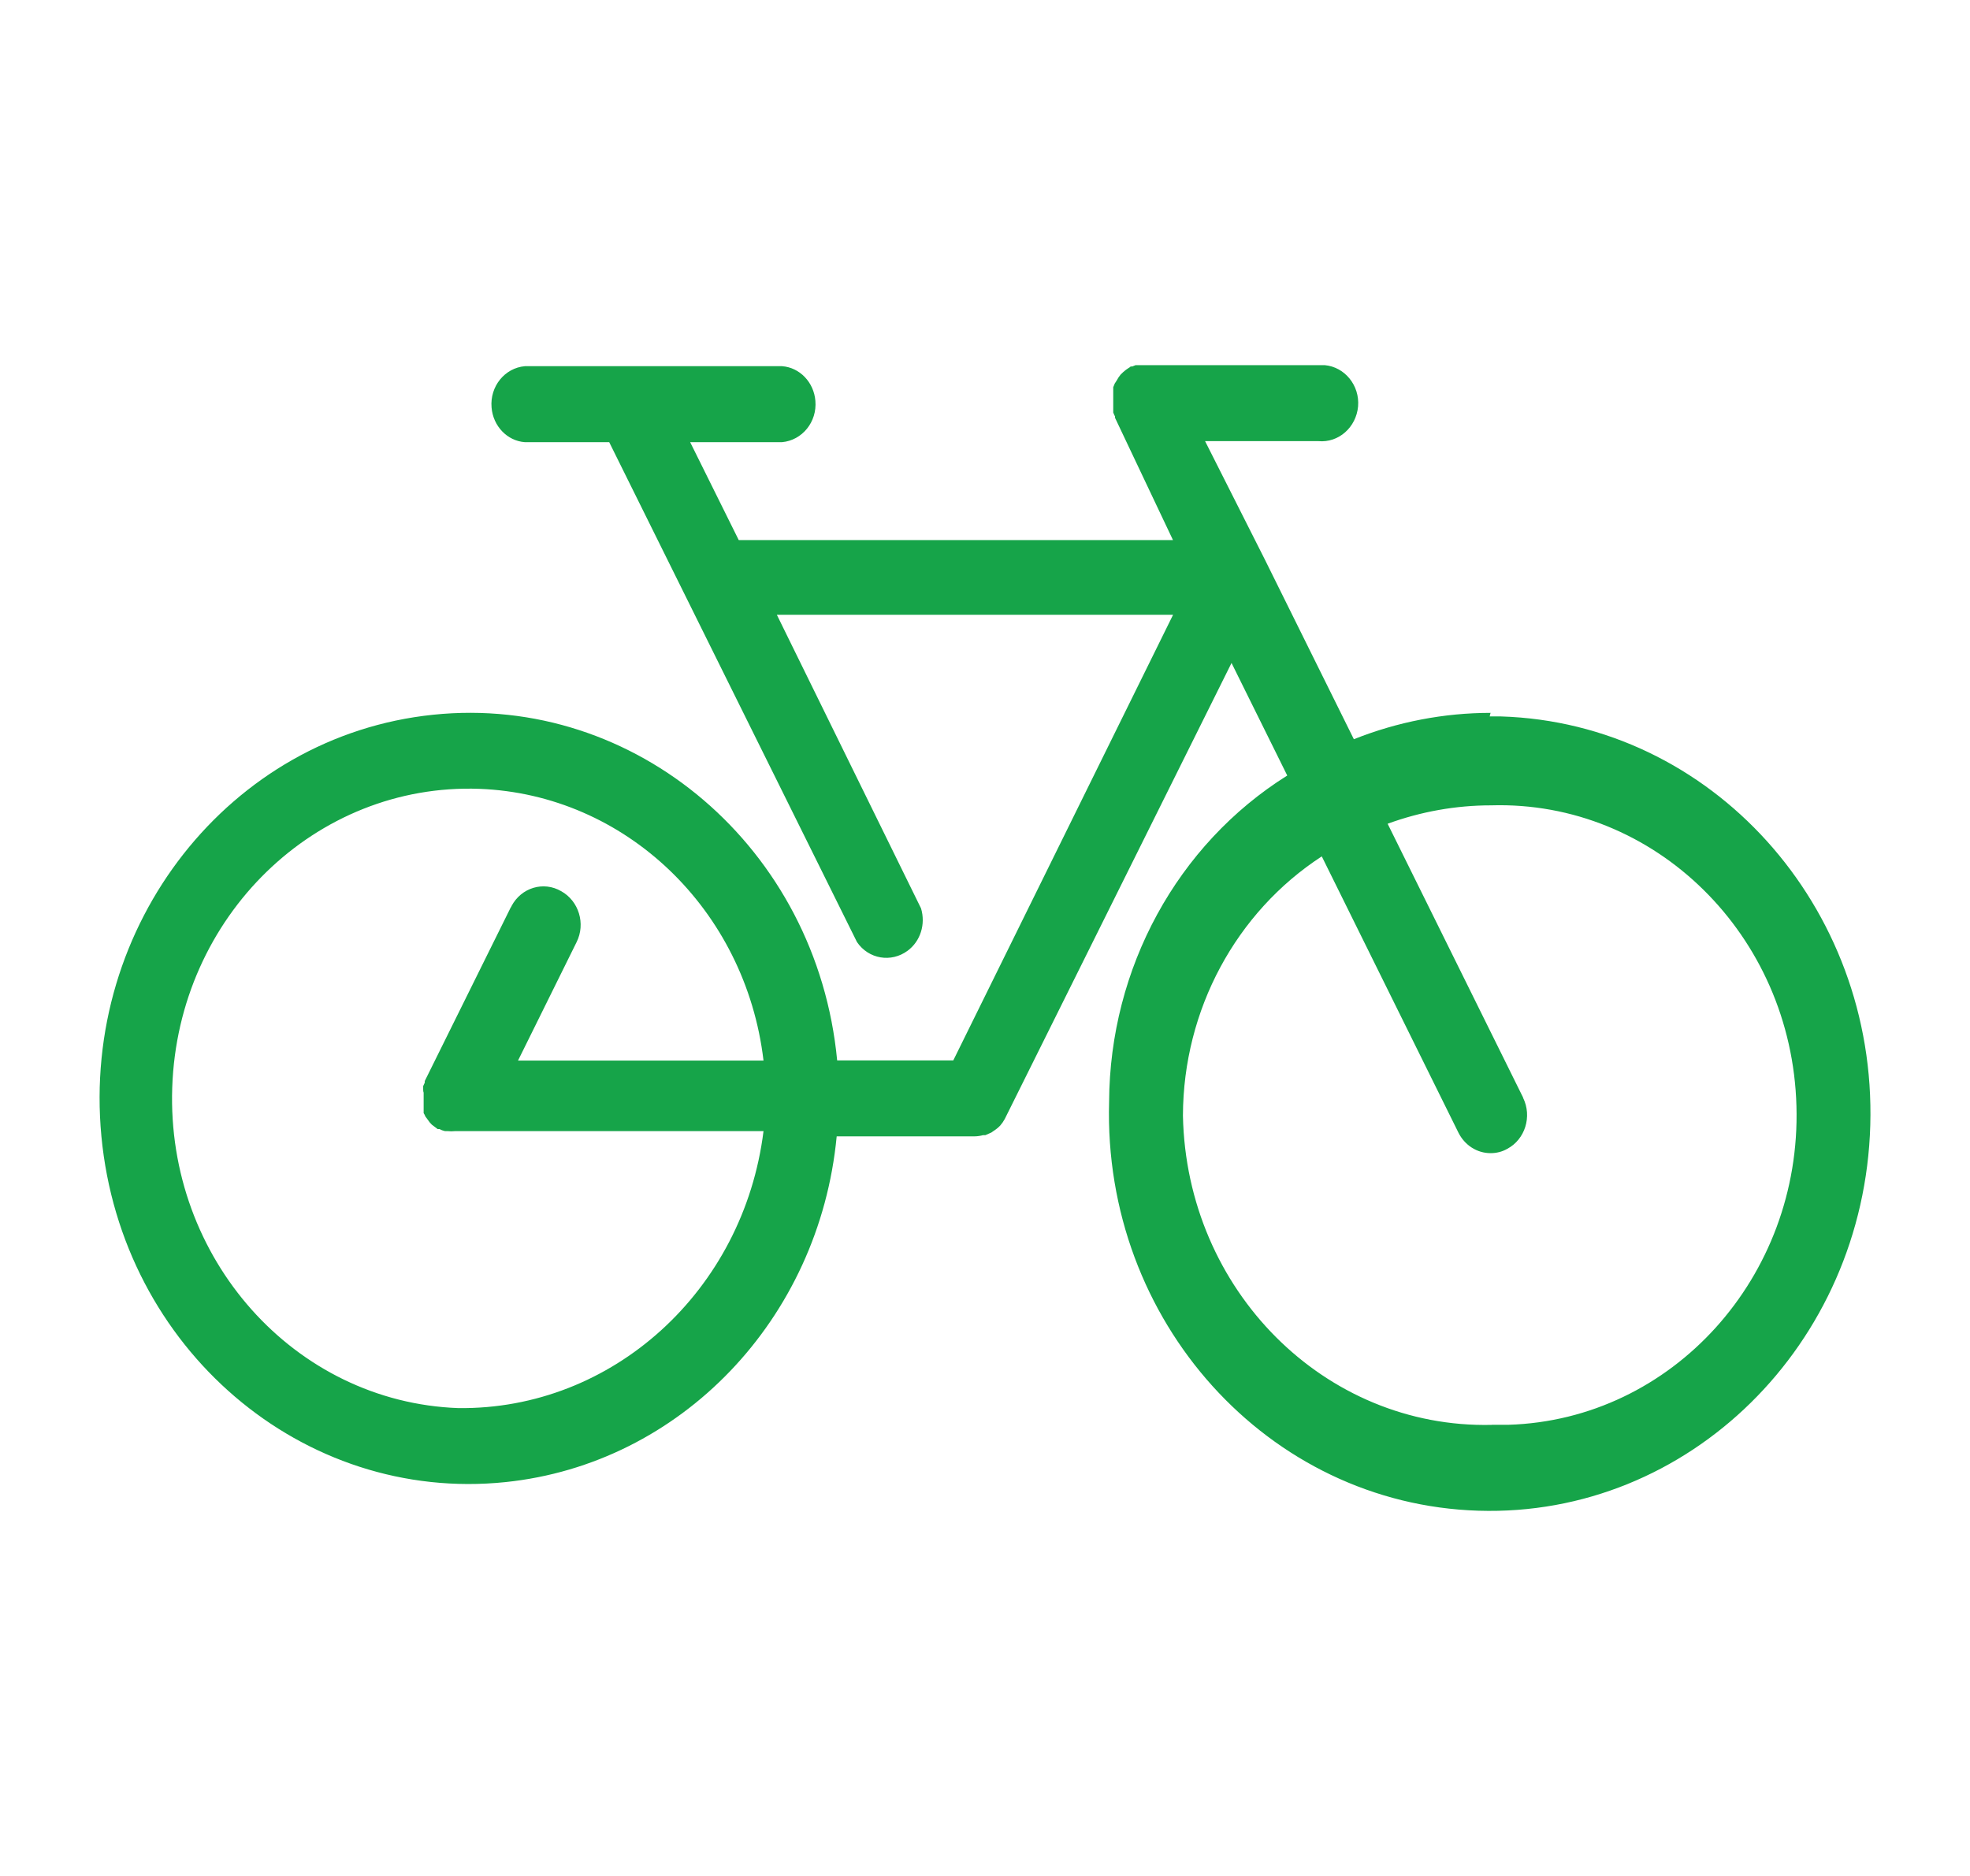 <?xml version="1.0" encoding="utf-8"?>
<!-- Generator: Adobe Illustrator 14.0.0, SVG Export Plug-In . SVG Version: 6.00 Build 43363)  -->
<!DOCTYPE svg PUBLIC "-//W3C//DTD SVG 1.1//EN" "http://www.w3.org/Graphics/SVG/1.1/DTD/svg11.dtd">
<svg version="1.1" id="Warstwa_1" xmlns="http://www.w3.org/2000/svg" xmlns:xlink="http://www.w3.org/1999/xlink" x="0px" y="0px"
	 width="21px" height="20px" viewBox="2.5 -0.5 21 20" enable-background="new 2.5 -0.5 21 20" xml:space="preserve">
<path fill="#16A449" d="M18.391,7.1c-0.5,0-0.994,0.096-1.459,0.281L15.98,5.459l-0.634-1.256h1.208
	c0.216,0.02,0.403-0.148,0.423-0.37c0.019-0.225-0.143-0.421-0.355-0.44c-0.021,0-0.042,0-0.064,0h-1.953L14.57,3.407h-0.017
	c0,0-0.011,0.011-0.019,0.014l-0.032,0.022l-0.03,0.025l-0.026,0.025l-0.023,0.031l-0.02,0.034l-0.02,0.031l-0.016,0.039v0.034
	c0,0,0,0.028,0,0.042v0.079c0,0,0,0.025,0,0.039v0.076c0.006,0.014,0.011,0.028,0.019,0.042v0.014l0.618,1.304h-4.629L9.857,4.214
	h0.98c0.215-0.02,0.374-0.216,0.355-0.44c-0.016-0.199-0.167-0.356-0.355-0.37H8.095C7.88,3.423,7.721,3.62,7.74,3.844
	c0.016,0.199,0.167,0.356,0.354,0.37h0.9l2.641,5.329c0.124,0.183,0.366,0.222,0.54,0.093c0.137-0.101,0.194-0.283,0.143-0.452
	l-1.537-3.13h4.224l-2.343,4.751h-1.238c-0.215-2.261-2.145-3.91-4.307-3.685c-2.168,0.224-3.75,2.238-3.536,4.495
	c0.215,2.261,2.144,3.91,4.307,3.686c1.867-0.193,3.345-1.735,3.531-3.686h1.467c0.032,0,0.064-0.005,0.094-0.013h0.024
	c0.021-0.009,0.043-0.018,0.064-0.028l0.021-0.015c0.027-0.017,0.051-0.036,0.073-0.059c0.019-0.022,0.035-0.045,0.048-0.069
	l2.418-4.863l0.594,1.2c-1.172,0.735-1.892,2.053-1.899,3.478c-0.067,2.339,1.694,4.291,3.937,4.36
	c2.24,0.07,4.109-1.77,4.177-4.108s-1.695-4.291-3.937-4.36c-0.039,0-0.08,0-0.12,0l0.008-0.034L18.391,7.1z M7.385,14.512
	c-1.746-0.064-3.111-1.596-3.049-3.418C4.398,9.271,5.865,7.846,7.611,7.91c1.553,0.059,2.837,1.285,3.028,2.897H8.022l0.624-1.262
	c0.099-0.197,0.024-0.44-0.164-0.544c-0.188-0.109-0.425-0.039-0.53,0.16c0,0.005-0.005,0.011-0.008,0.014l-0.916,1.85
	c0,0,0,0.013,0,0.017l-0.017,0.037v0.039c0,0,0,0.02,0.005,0.031c0,0.014,0,0.031,0,0.045c0,0,0,0.015,0,0.02
	c0,0.015,0,0.031,0,0.045v0.076c0,0,0,0.021,0,0.032c0.008,0.012,0.014,0.024,0.019,0.037l0.021,0.028l0.024,0.033l0.023,0.025
	l0.033,0.025l0.029,0.022h0.021c0.019,0.012,0.038,0.017,0.057,0.022H7.27c0.026,0.003,0.056,0.003,0.083,0h3.286
	c-0.212,1.702-1.61,2.973-3.254,2.953V14.512z M18.401,14.691c-1.781,0.04-3.254-1.437-3.291-3.296v-0.004
	c0.004-1.126,0.566-2.166,1.48-2.761l1.456,2.944c0.067,0.135,0.198,0.22,0.344,0.22c0.062,0,0.124-0.015,0.177-0.046
	c0.19-0.1,0.267-0.345,0.169-0.544c0,0,0,0,0-0.003l-1.444-2.919c0.354-0.129,0.725-0.196,1.102-0.196
	c1.746-0.053,3.206,1.383,3.256,3.206c0.052,1.822-1.324,3.345-3.071,3.398c-0.061,0-0.123,0-0.185,0h0.011H18.401z"/>
</svg>
